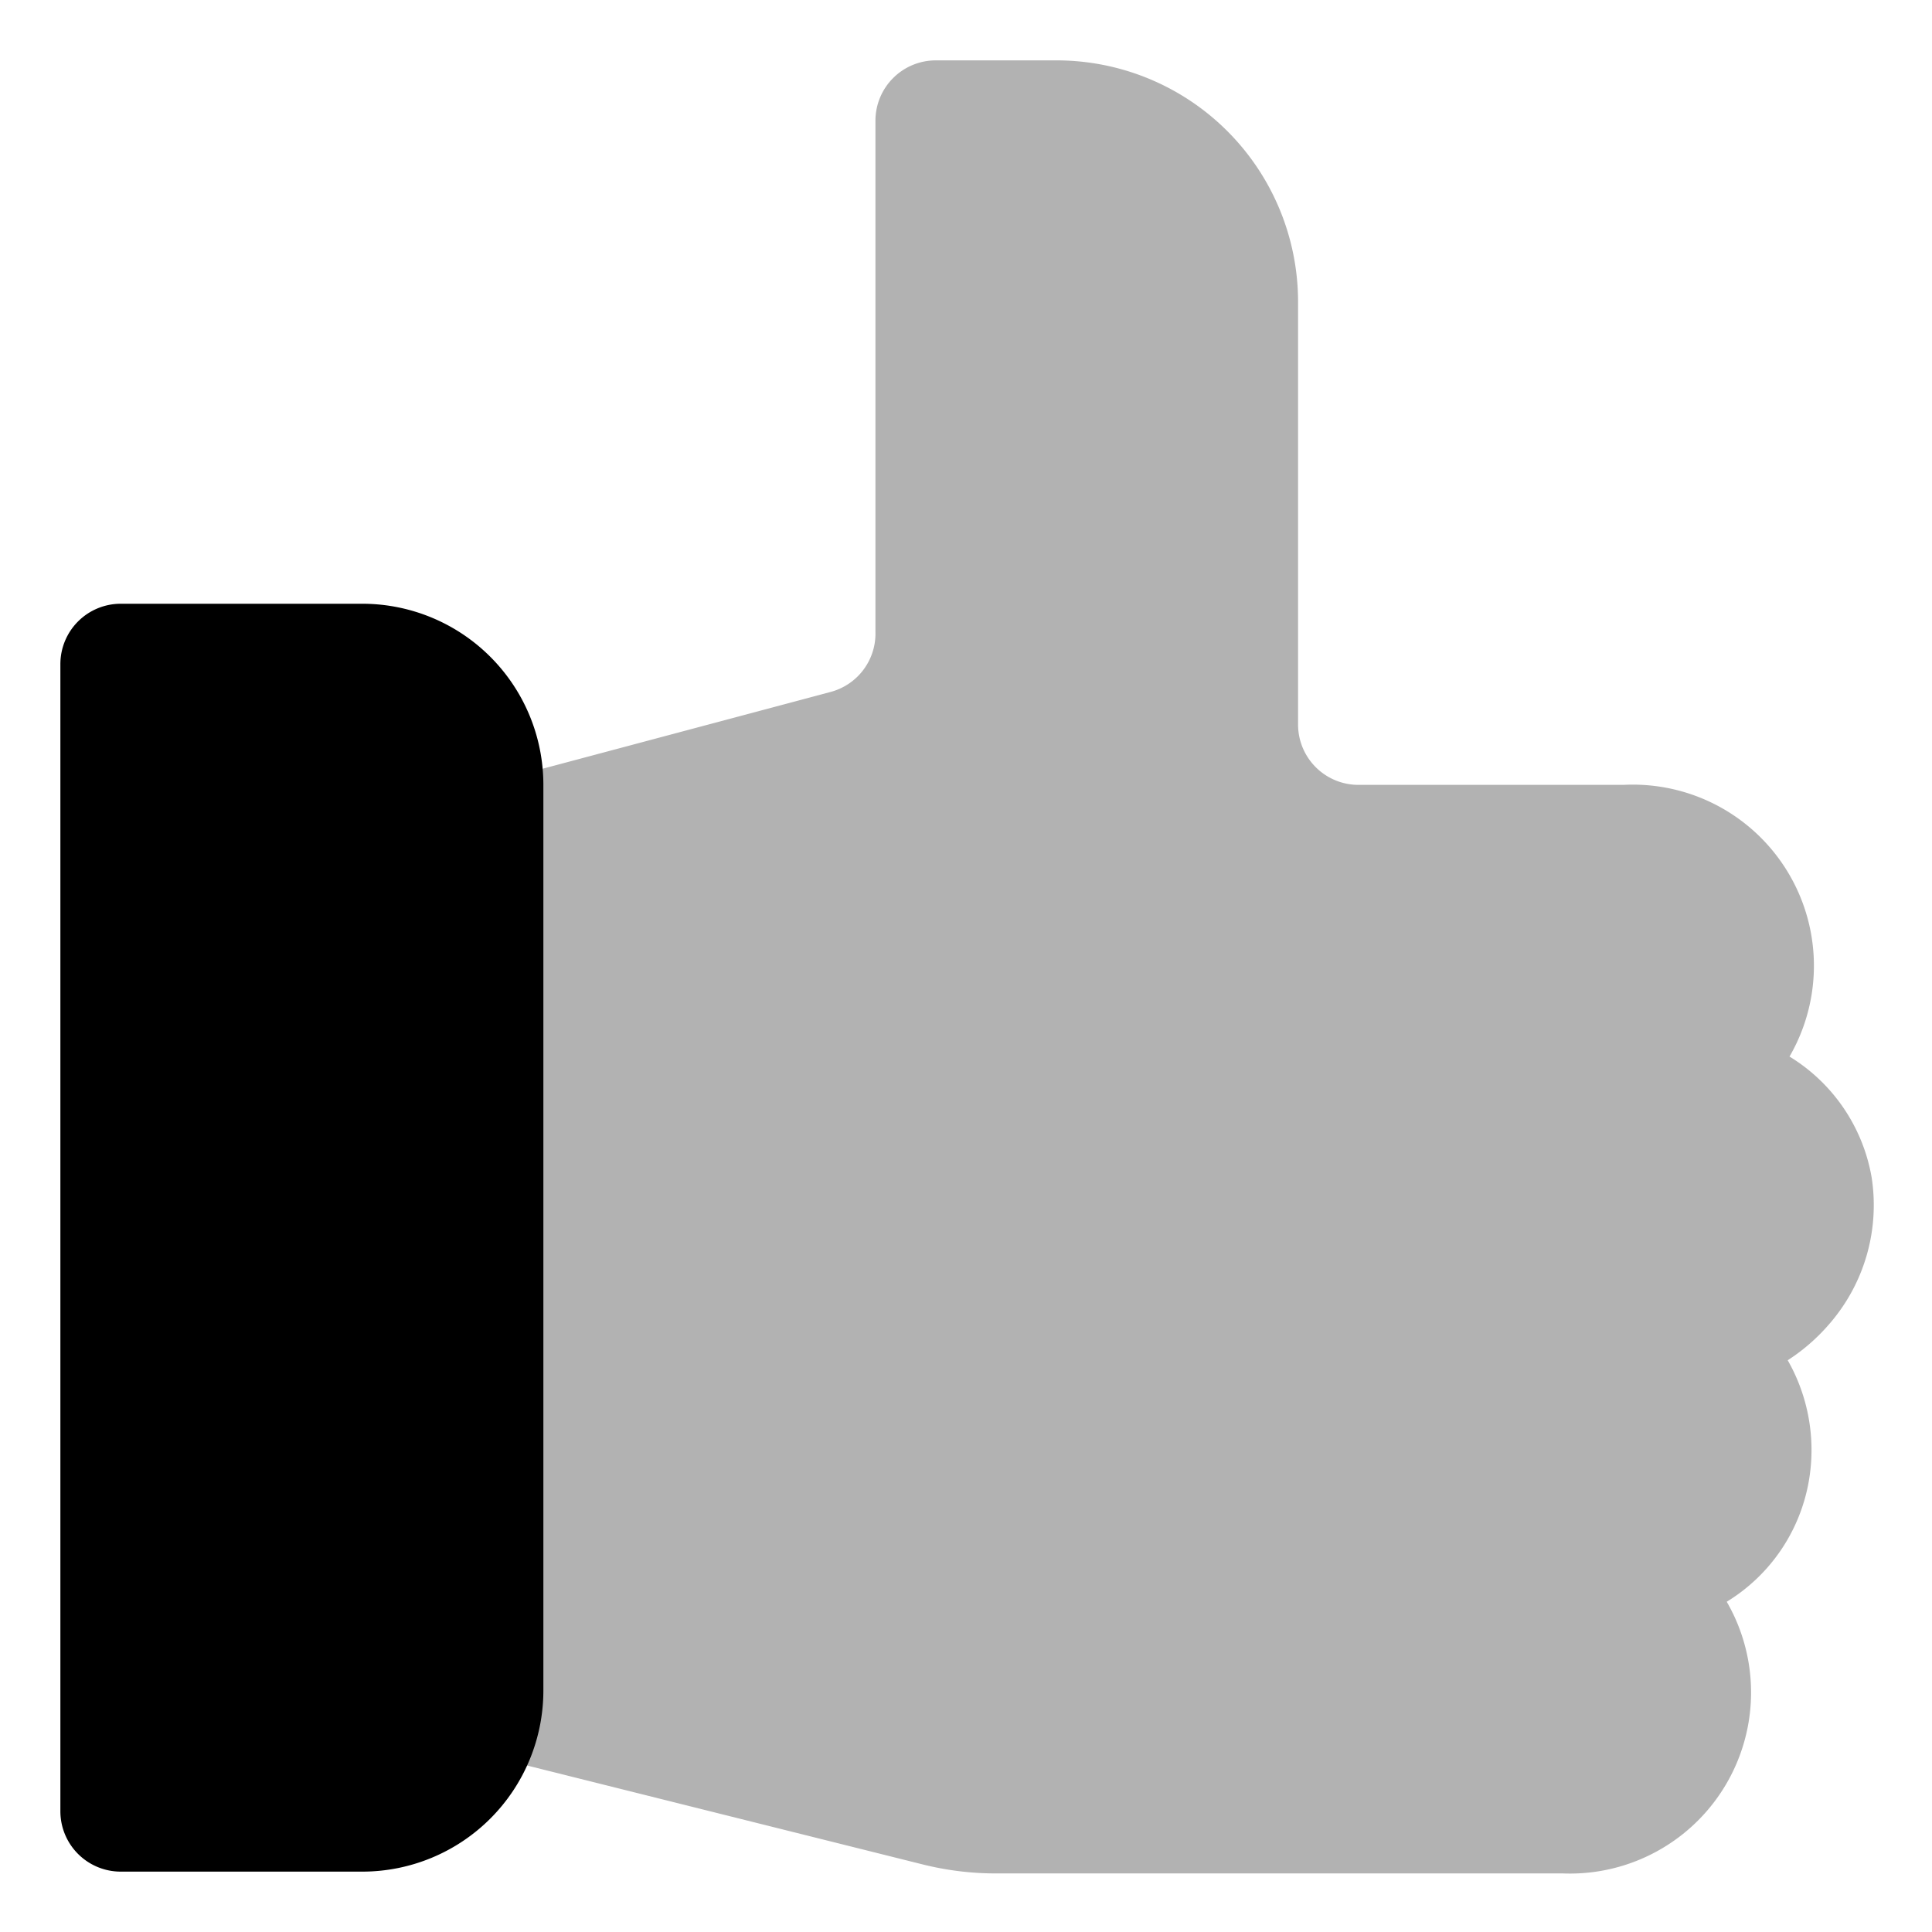 <?xml version="1.0" ?><!-- Uploaded to: SVG Repo, www.svgrepo.com, Generator: SVG Repo Mixer Tools -->
<svg width="800px" height="800px" viewBox="0 0 32 32" id="OBJECT" xmlns="http://www.w3.org/2000/svg"><defs><style>.cls-1{fill:#b2b2b2;}</style></defs><title/><path class="cls-1" d="M30.29,21.94A3,3,0,0,0,31,19.5h0a2.93,2.93,0,0,0-1.36-2A3,3,0,0,0,26.89,13H22.5a1,1,0,0,1-1-1V5a4,4,0,0,0-4-4h-2a1,1,0,0,0-1,1v8.46a1,1,0,0,1-.74,1l-6,1.6A1,1,0,0,0,7,14V28a1,1,0,0,0,.76,1l7.52,1.88a5,5,0,0,0,1.21.15h9.4a3,3,0,0,0,2.71-4.5,2.93,2.93,0,0,0,1.36-2,3,3,0,0,0-.35-2A3.17,3.17,0,0,0,30.29,21.94Z"/><path d="M6,10H2a1,1,0,0,0-1,1V30a1,1,0,0,0,1,1H6a3,3,0,0,0,3-3V13A3,3,0,0,0,6,10Z"/></svg>